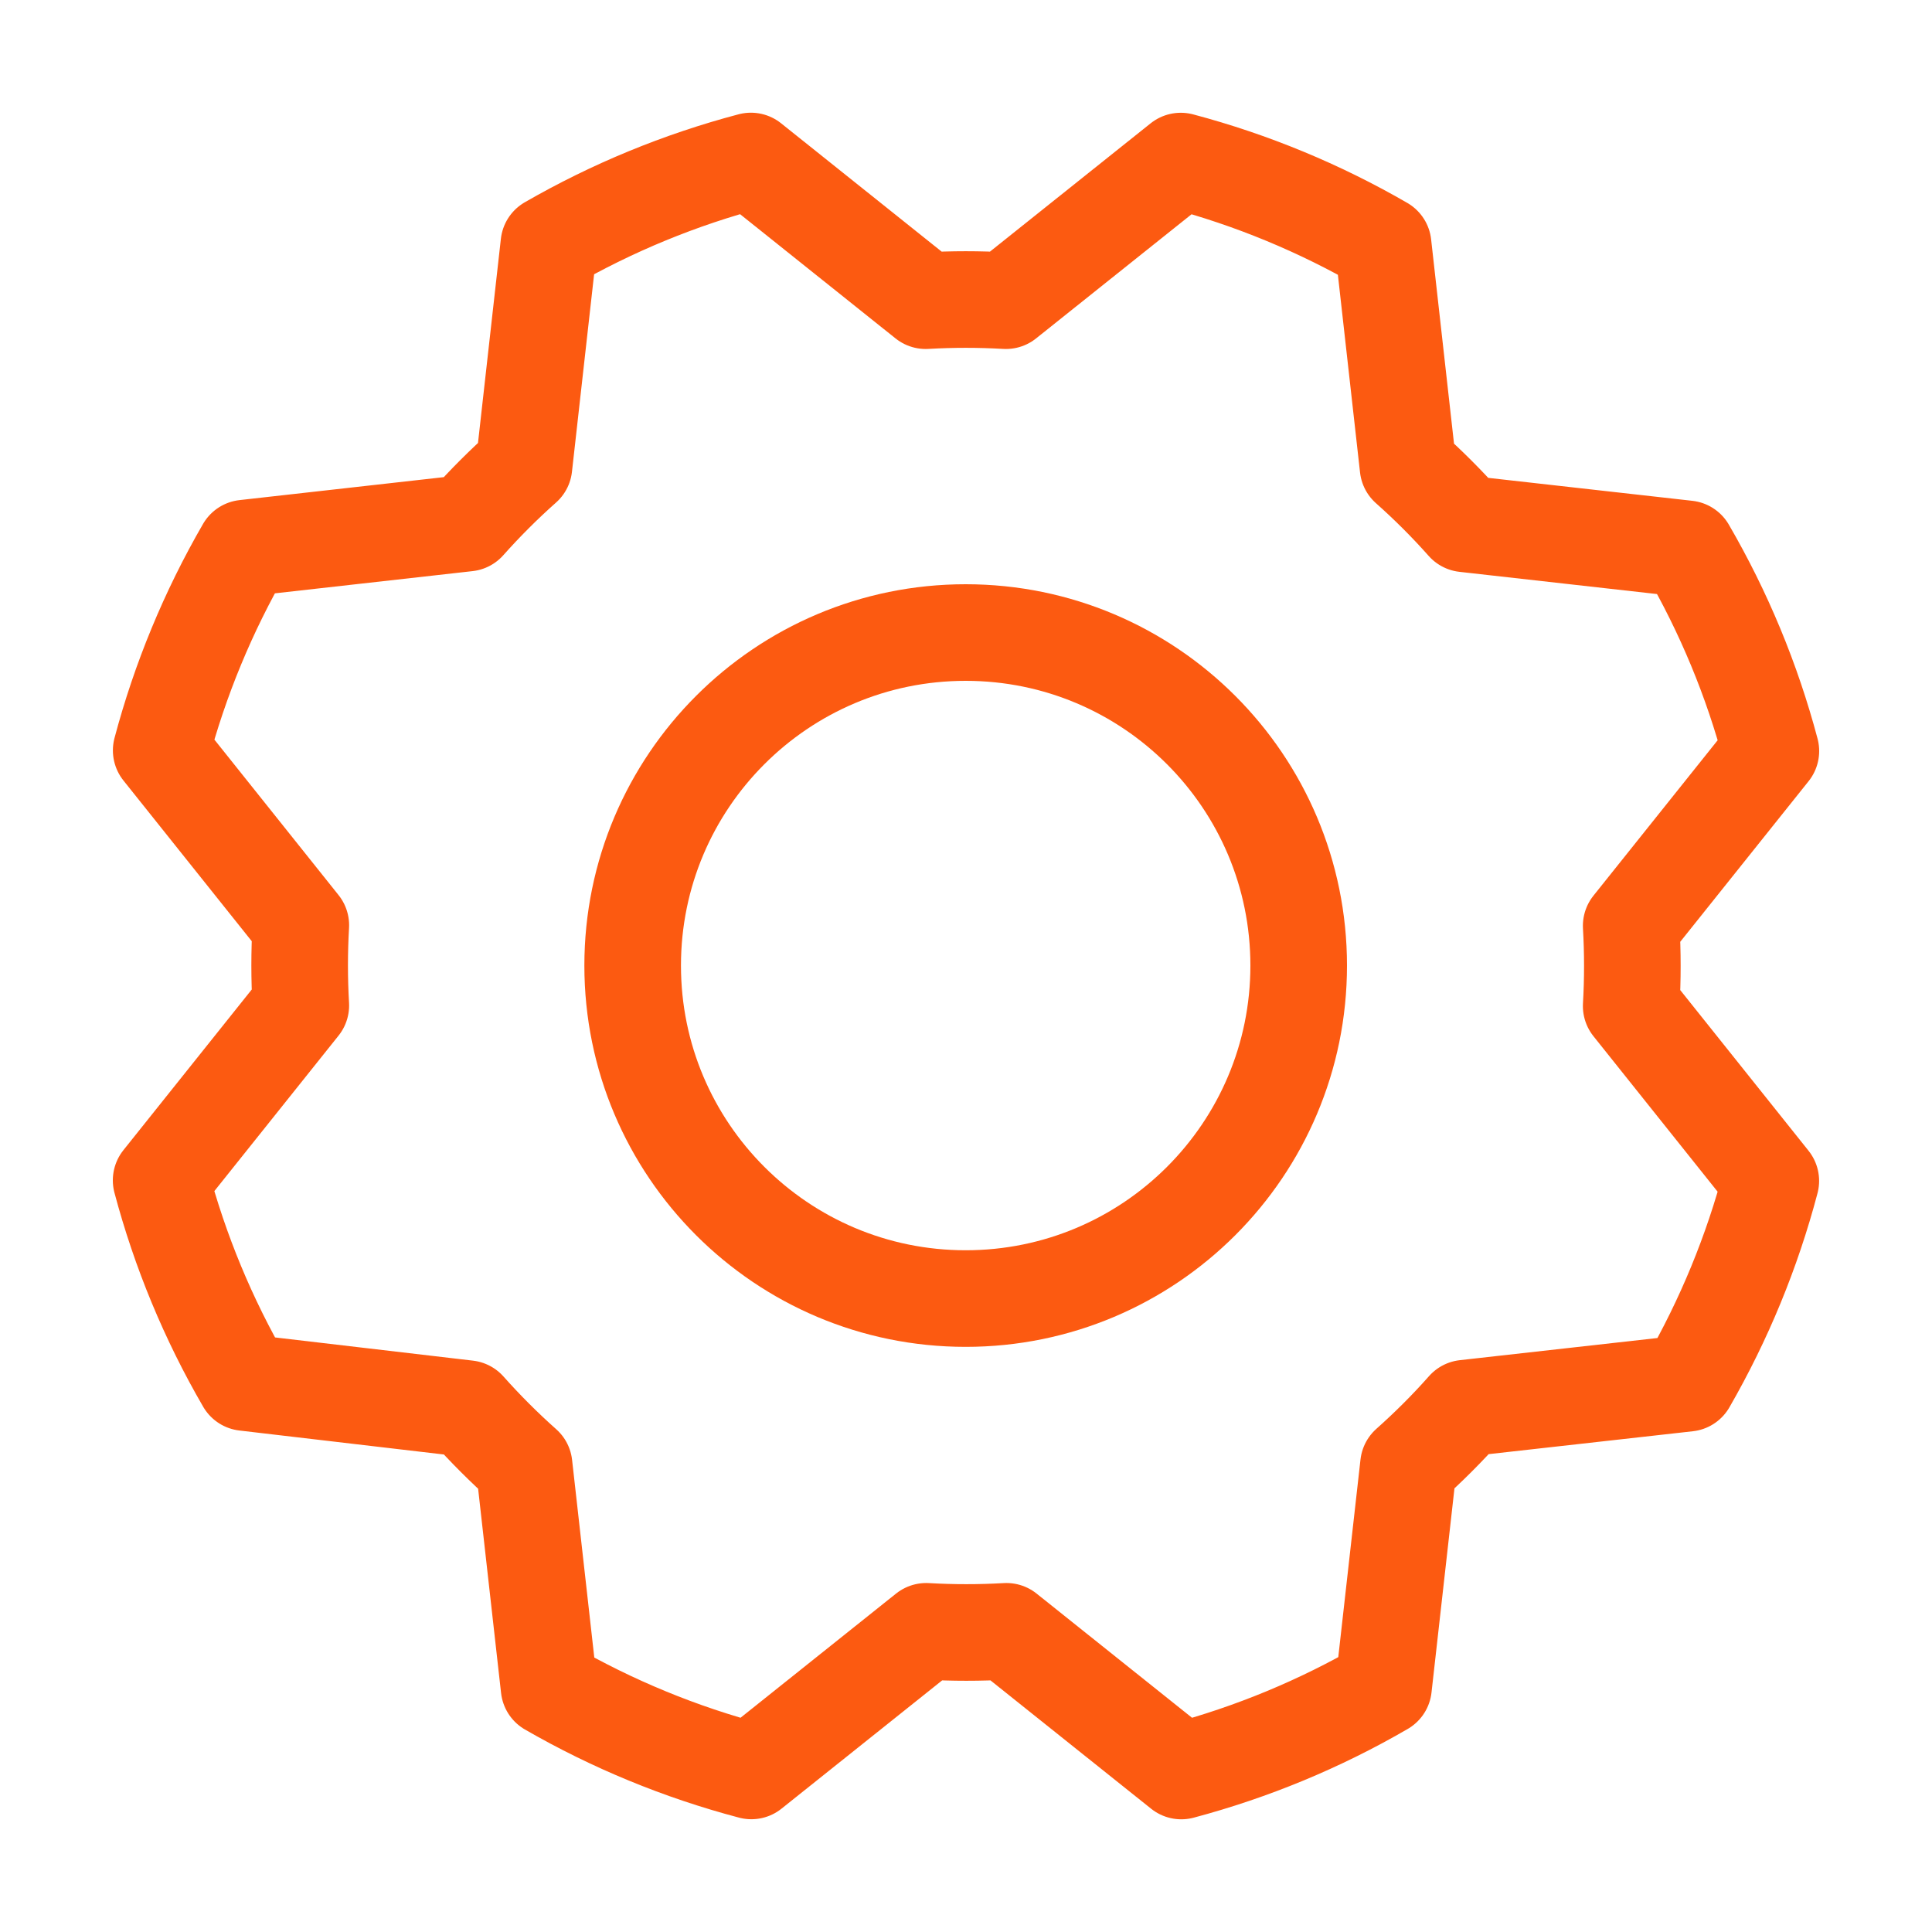 <svg width="30" height="30" viewBox="0 0 30 30" fill="none" xmlns="http://www.w3.org/2000/svg">
<path d="M14.995 20.164C17.851 20.164 20.166 17.849 20.166 14.993C20.166 12.137 17.851 9.822 14.995 9.822C12.139 9.822 9.824 12.137 9.824 14.993C9.824 17.849 12.139 20.164 14.995 20.164Z" stroke="#FC5A11" stroke-width="1.5" stroke-linecap="round" stroke-linejoin="round"/>
<path d="M3.804 21.468C3.232 20.484 2.795 19.428 2.502 18.328L4.671 15.613C4.647 15.198 4.647 14.782 4.671 14.367L2.503 11.652C2.795 10.553 3.232 9.496 3.802 8.511L7.255 8.123C7.531 7.813 7.825 7.519 8.136 7.243L8.523 3.791C9.507 3.224 10.562 2.79 11.66 2.5L14.374 4.669C14.789 4.645 15.206 4.645 15.62 4.669L18.335 2.501C19.435 2.793 20.492 3.23 21.477 3.8L21.864 7.253C22.175 7.529 22.469 7.823 22.745 8.134L26.196 8.522C26.768 9.506 27.206 10.562 27.498 11.662L25.329 14.376C25.353 14.791 25.353 15.207 25.329 15.622L27.497 18.337C27.207 19.437 26.772 20.493 26.204 21.479L22.751 21.866C22.476 22.177 22.181 22.471 21.871 22.747L21.483 26.198C20.499 26.77 19.443 27.207 18.343 27.5L15.628 25.331C15.213 25.355 14.797 25.355 14.382 25.331L11.667 27.499C10.568 27.209 9.511 26.774 8.526 26.206L8.138 22.753C7.828 22.477 7.534 22.183 7.258 21.873L3.804 21.468Z" stroke="#FC5A11" stroke-width="1.5" stroke-linecap="round" stroke-linejoin="round"/>
</svg>
